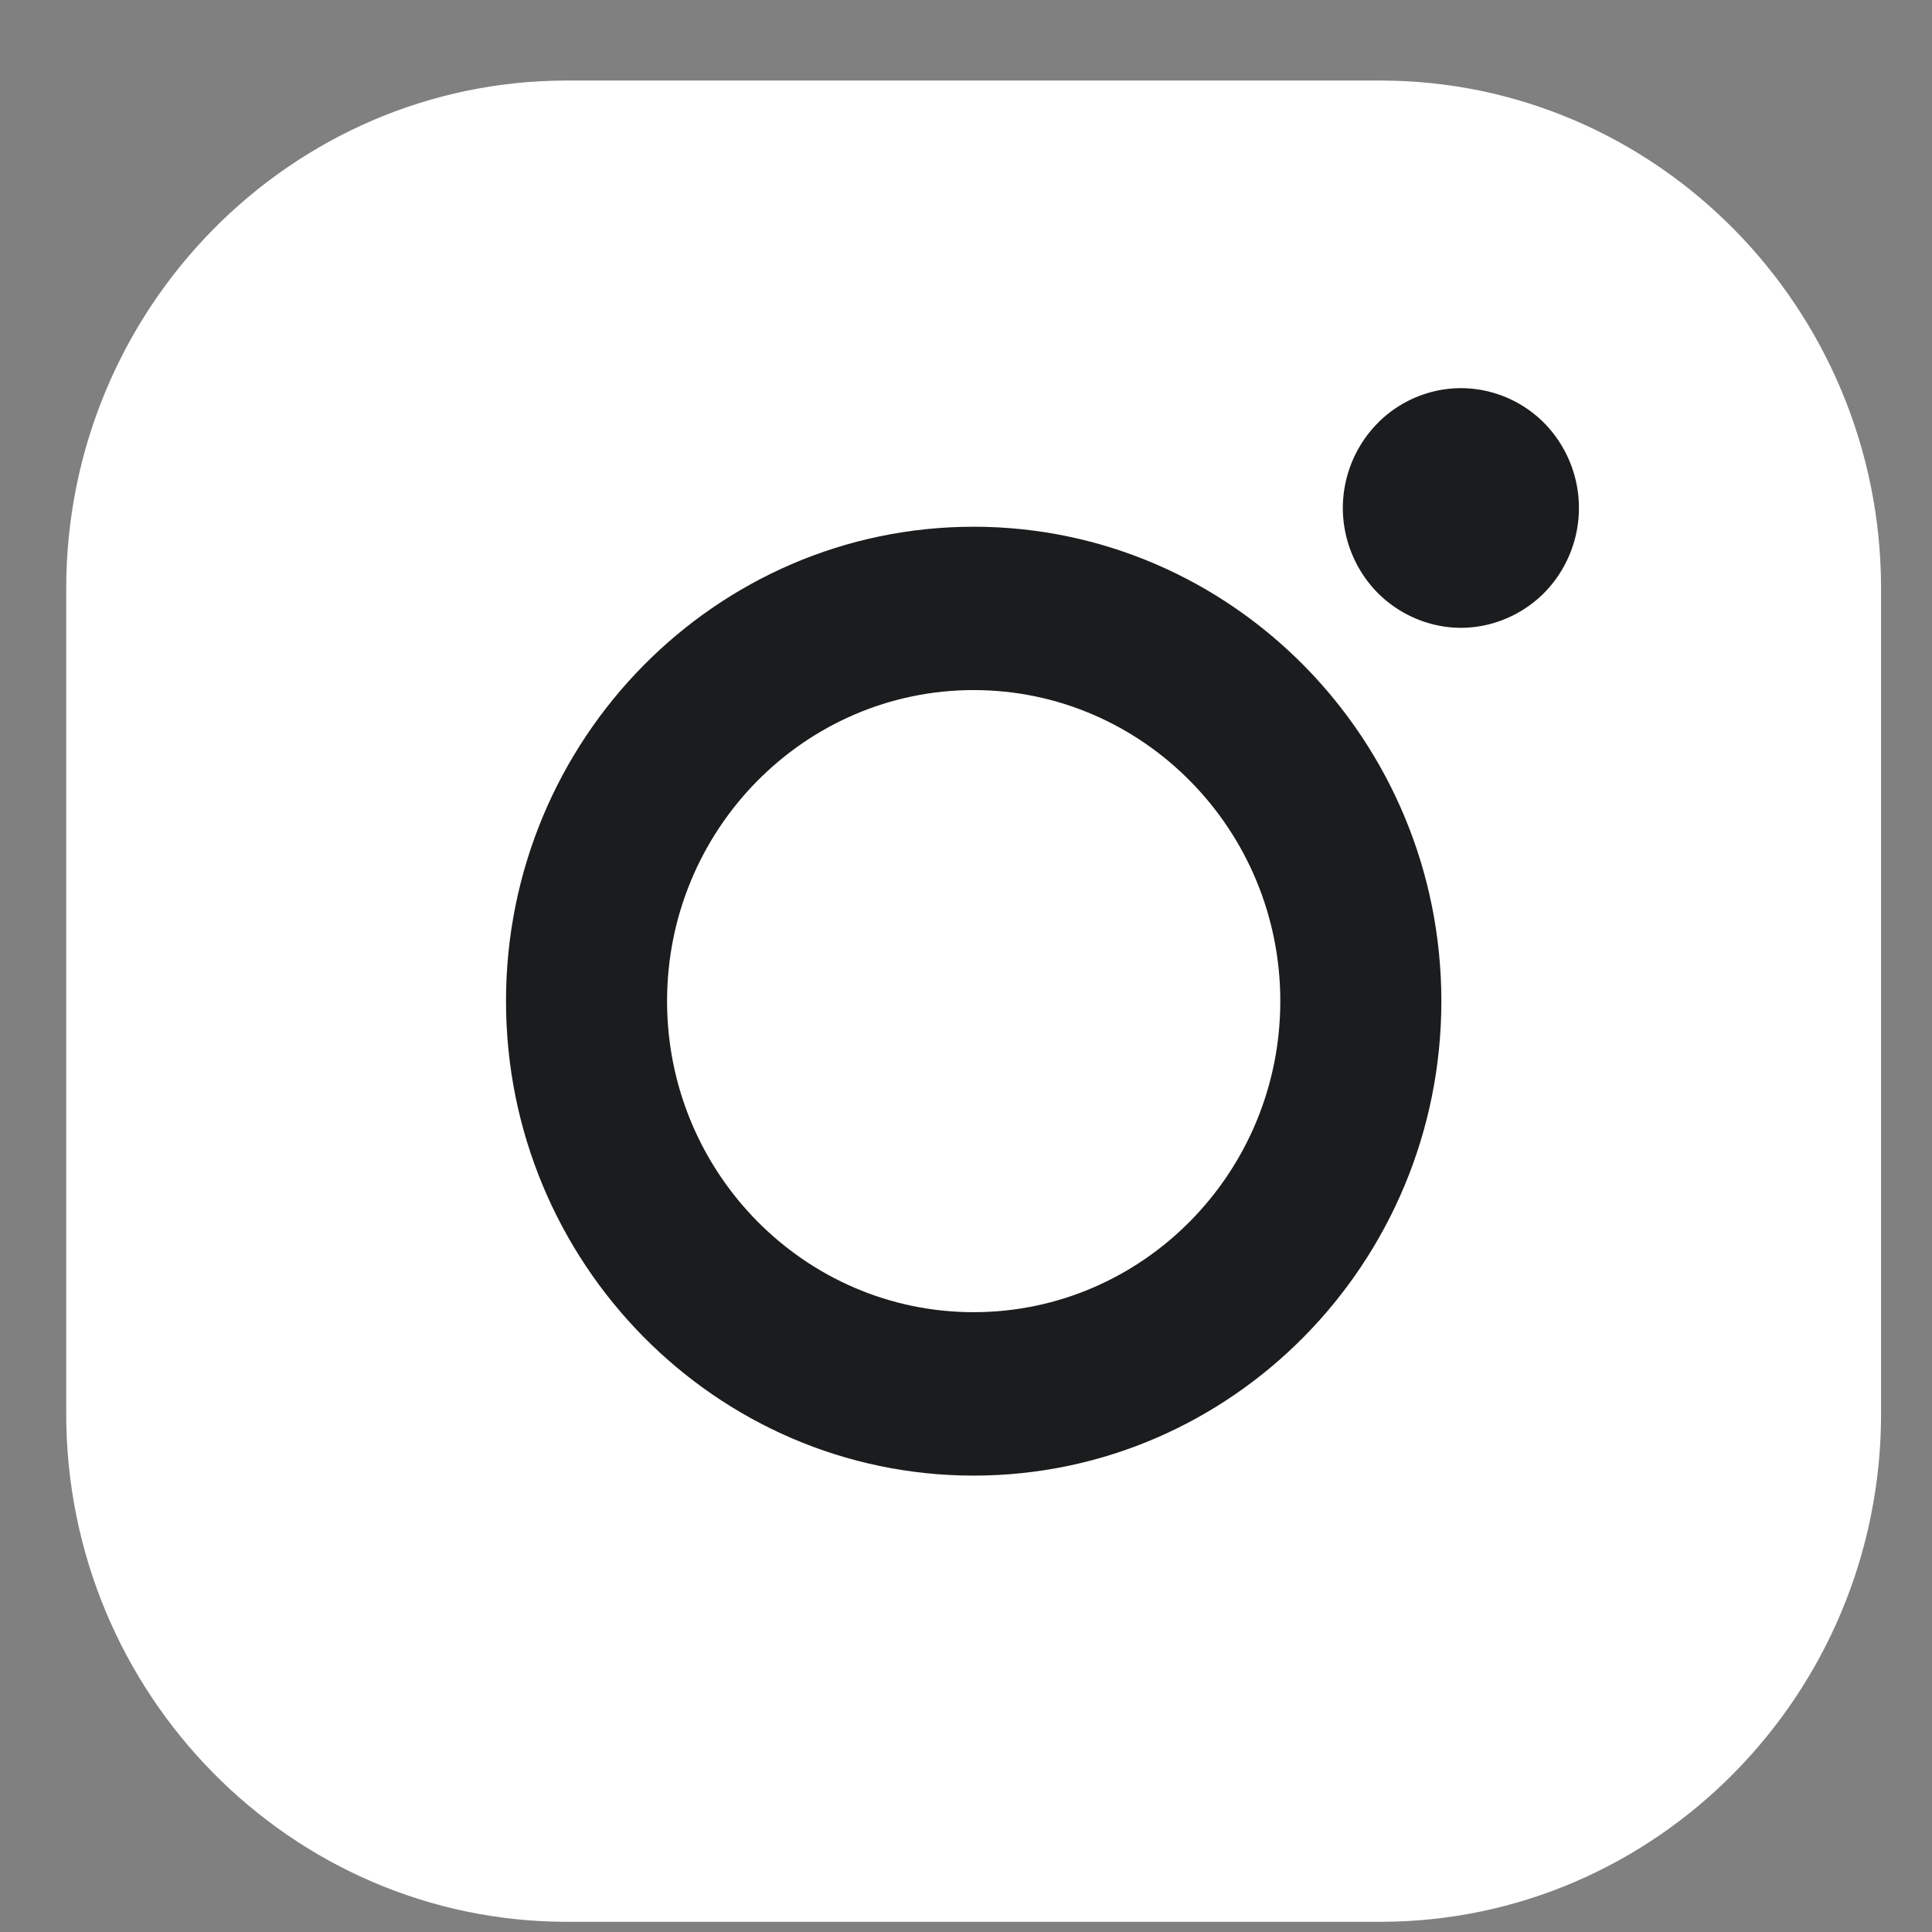 <?xml version="1.0" encoding="UTF-8"?> <svg xmlns="http://www.w3.org/2000/svg" width="22" height="22" viewBox="0 0 22 22"><rect x="0" y="0" width="22" height="22" fill="#808080" stroke="none"/><g fill="none" fill-rule="evenodd"><path d="M15.717.917h-9.26C3.313.917.754 3.512.754 6.703v9.395c0 3.19 2.559 5.786 5.703 5.786h9.26c3.145 0 5.703-2.596 5.703-5.786V6.703c0-3.19-2.558-5.786-5.703-5.786Z" fill="#FFF" fill-rule="nonzero"></path><path d="M11.087 5.998c-2.936 0-5.325 2.423-5.325 5.402 0 2.98 2.39 5.403 5.325 5.403 2.937 0 5.326-2.424 5.326-5.403 0-2.979-2.39-5.402-5.326-5.402Zm0 8.944c-1.925 0-3.491-1.589-3.491-3.542 0-1.953 1.566-3.542 3.491-3.542 1.926 0 3.492 1.589 3.492 3.542 0 1.953-1.566 3.542-3.492 3.542Z" fill="#1B1C1D" fill-rule="nonzero"></path><path d="M16.636 4.42c-.353 0-.7.145-.95.4a1.38 1.38 0 0 0-.395.965c0 .358.144.71.395.964.25.253.597.4.95.4.354 0 .7-.147.95-.4a1.38 1.38 0 0 0 0-1.93 1.34 1.34 0 0 0-.95-.399Z" fill="#1B1C1D"></path></g></svg> 